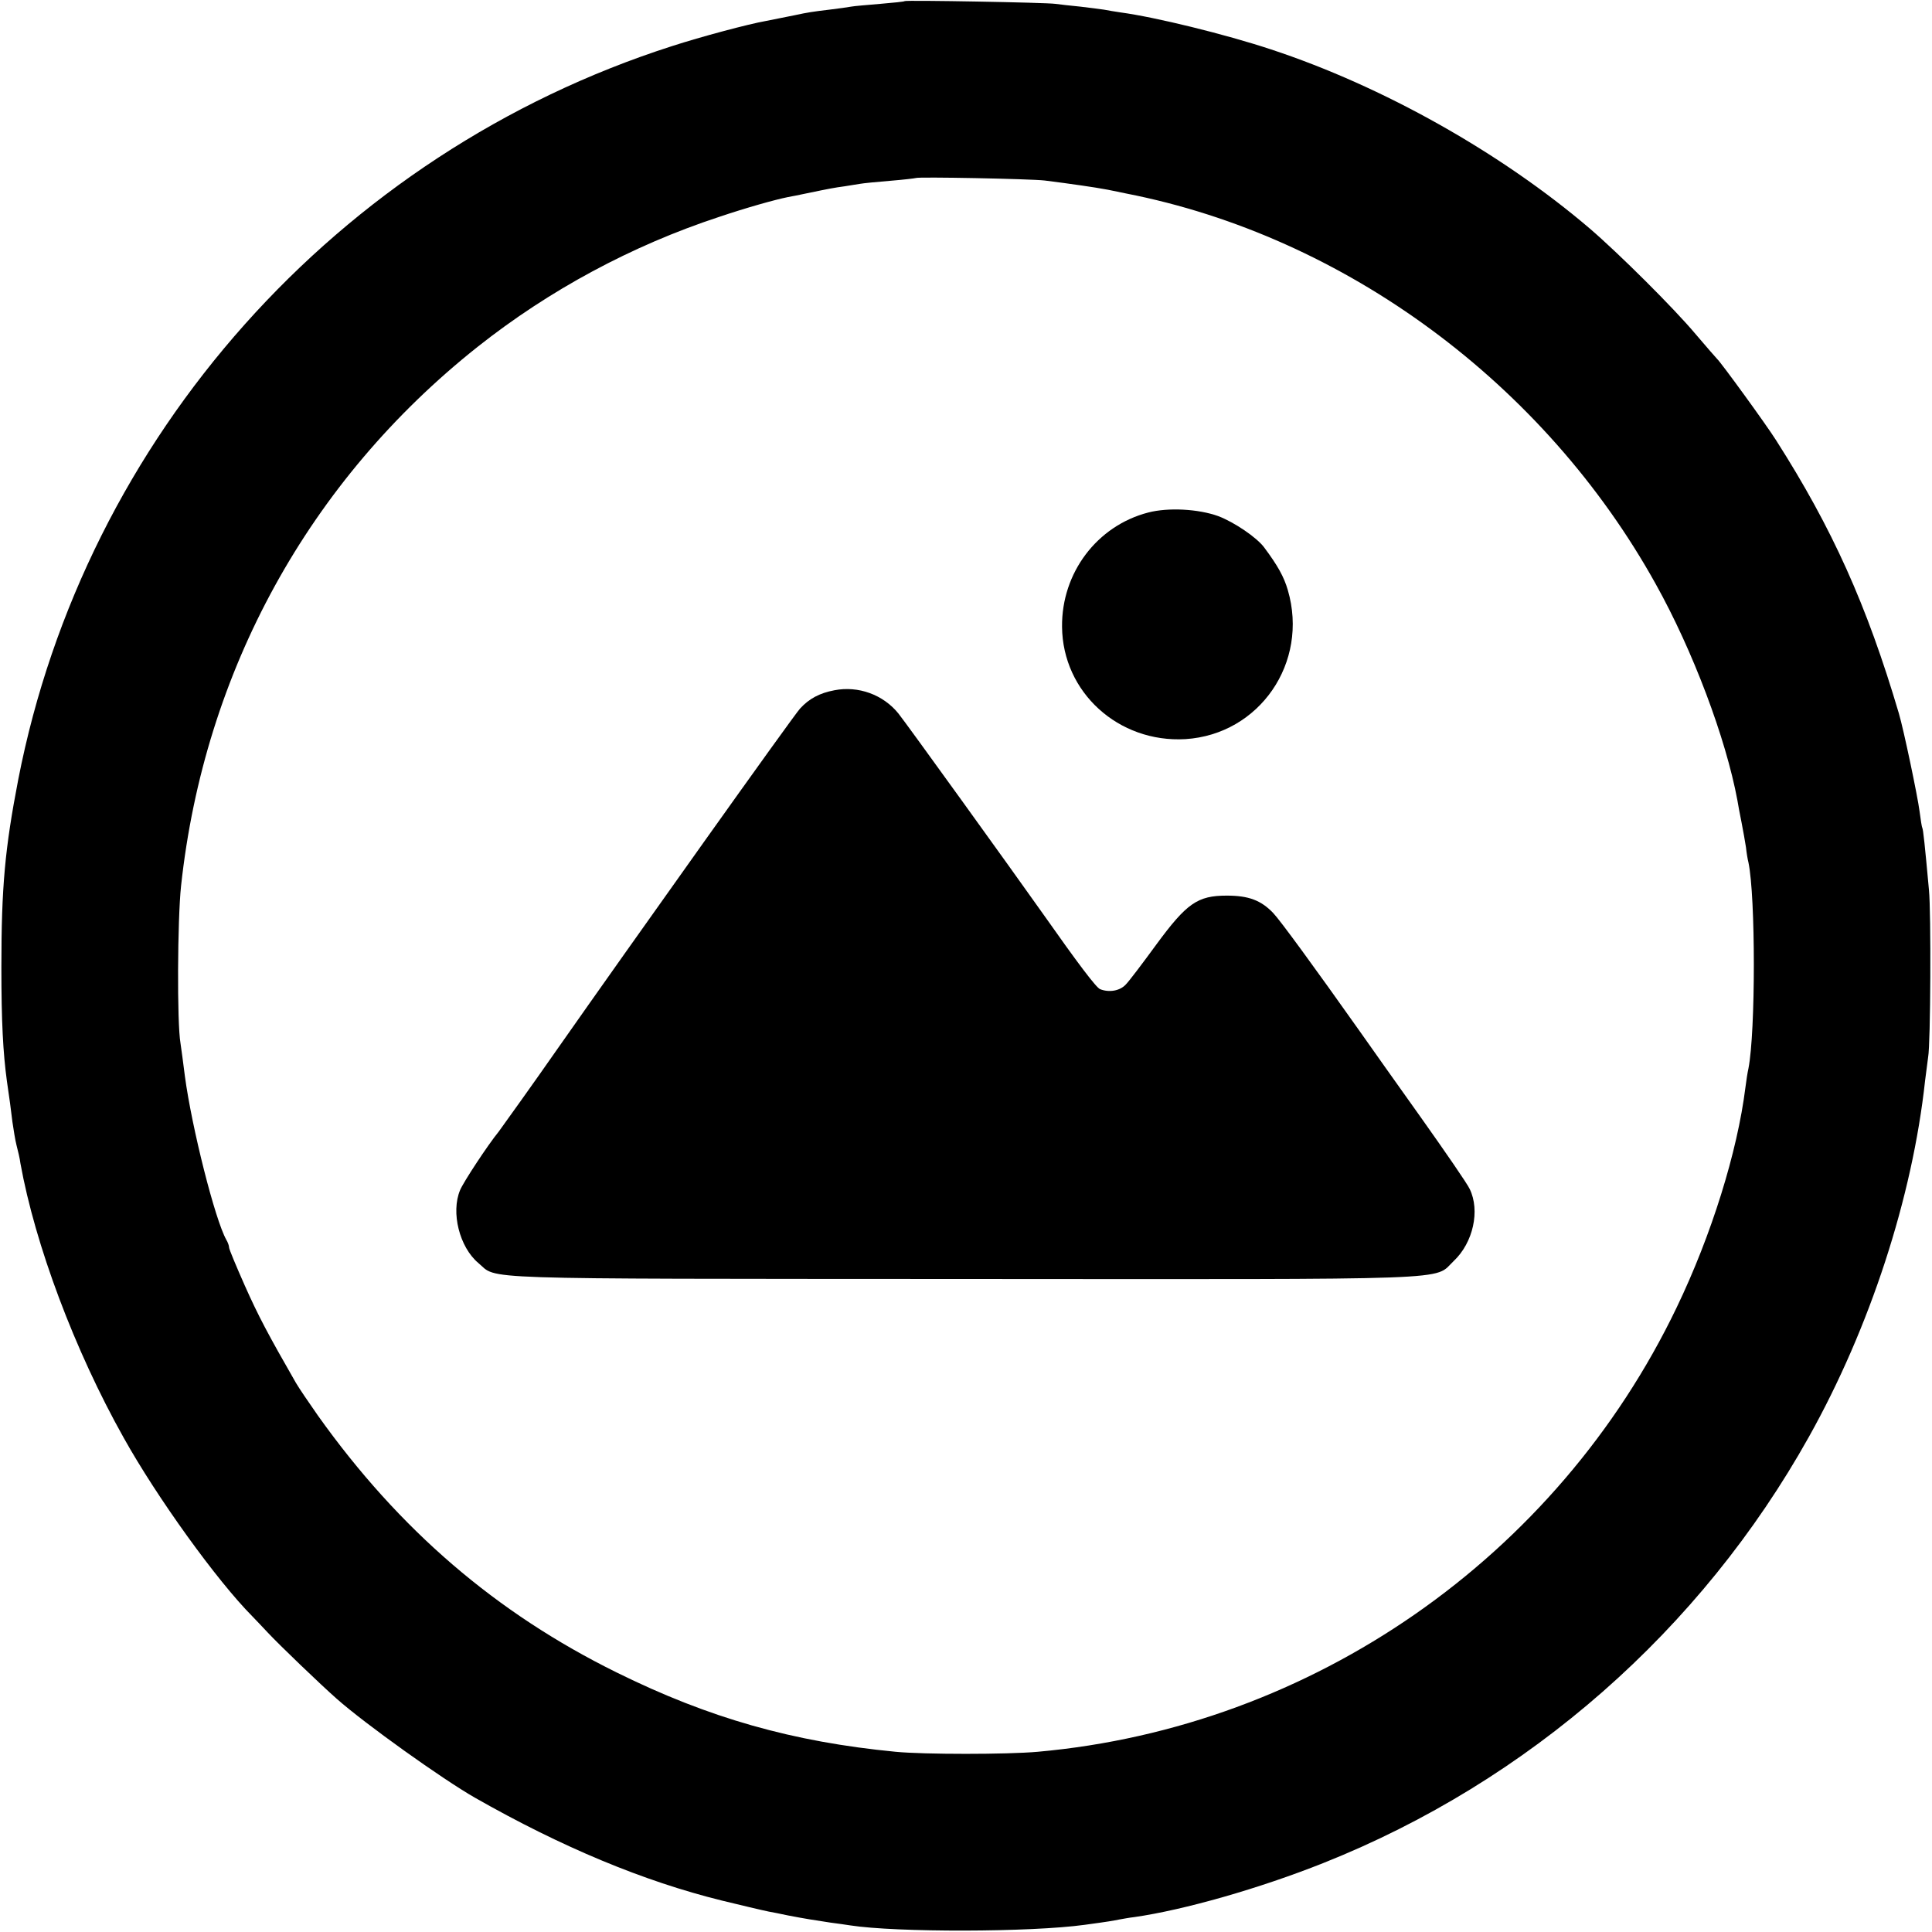 <?xml version="1.0" standalone="no"?>
<!DOCTYPE svg PUBLIC "-//W3C//DTD SVG 20010904//EN"
 "http://www.w3.org/TR/2001/REC-SVG-20010904/DTD/svg10.dtd">
<svg version="1.0" xmlns="http://www.w3.org/2000/svg"
 width="700pt" height="700pt" viewBox="0 0 700 700"
 preserveAspectRatio="xMidYMid meet">
<g transform="translate(0,700) scale(0.1,-0.1)"
fill="#000000" stroke="none">
<path d="M3278 6996 c-1 -2 -42 -6 -89 -10 -47 -4 -95 -8 -105 -10 -10 -2 -46
-7 -79 -11 -59 -7 -79 -10 -125 -20 -34 -7 -69 -14 -105 -21 -63 -11 -235 -57
-340 -91 -1213 -389 -2127 -1415 -2369 -2658 -48 -249 -61 -388 -61 -680 0
-196 6 -309 20 -412 10 -67 14 -99 20 -148 4 -27 10 -66 15 -85 5 -19 12 -48
14 -65 53 -294 196 -677 374 -994 121 -217 338 -518 466 -647 12 -12 37 -39
57 -60 38 -41 191 -188 249 -239 104 -92 383 -291 500 -358 316 -180 612 -303
895 -373 53 -13 154 -37 170 -40 11 -2 43 -8 70 -14 62 -12 95 -17 154 -26 25
-3 57 -8 71 -10 168 -26 655 -25 850 2 89 12 104 15 124 19 12 2 37 7 56 9
181 26 454 104 685 196 744 296 1368 844 1759 1544 221 395 375 867 421 1291
4 33 9 71 11 85 9 47 11 525 3 605 -15 165 -21 220 -24 225 -2 3 -6 30 -10 60
-7 55 -58 298 -75 355 -116 393 -242 672 -445 990 -36 57 -201 284 -214 295
-3 3 -38 43 -78 90 -77 92 -278 292 -383 382 -322 275 -751 516 -1155 649
-166 55 -419 117 -545 134 -19 3 -46 7 -60 10 -13 2 -52 7 -86 11 -33 3 -74 8
-90 10 -33 5 -540 14 -546 10z m507 -650 c96 -12 190 -26 215 -31 14 -2 50
-10 80 -16 793 -155 1516 -689 1919 -1415 134 -240 254 -558 296 -784 2 -14 9
-50 15 -80 6 -30 13 -71 16 -90 2 -19 6 -44 9 -55 26 -124 26 -613 0 -746 -3
-13 -8 -44 -11 -69 -29 -233 -123 -535 -249 -797 -434 -905 -1320 -1521 -2315
-1610 -111 -10 -413 -10 -515 0 -373 36 -676 122 -1010 287 -438 216 -789 518
-1083 931 -33 47 -69 100 -80 119 -101 176 -136 242 -185 352 -31 70 -57 132
-57 138 0 6 -4 18 -10 28 -41 73 -125 406 -150 592 -6 47 -13 101 -16 120 -13
73 -11 448 2 570 84 778 463 1468 1074 1953 260 206 559 367 875 471 101 34
201 62 250 72 11 2 43 8 70 14 82 17 98 20 135 25 19 3 44 7 56 9 11 2 60 7
110 11 49 4 90 9 92 10 6 5 416 -3 467 -9z"/>
<path d="M4160 5143 c-185 -48 -314 -218 -312 -414 2 -237 204 -421 447 -407
268 17 448 277 371 540 -14 48 -36 88 -86 155 -27 36 -108 91 -166 113 -72 26
-181 32 -254 13z"/>
<path d="M3023 4499 c-53 -10 -91 -30 -124 -66 -20 -20 -621 -865 -879 -1233
-80 -115 -204 -288 -213 -300 -40 -49 -128 -183 -140 -212 -34 -81 -2 -207 66
-264 73 -61 -52 -57 1752 -58 1833 -1 1707 -6 1782 65 71 67 96 183 58 261 -8
18 -88 134 -176 258 -88 124 -188 264 -222 313 -162 229 -289 403 -314 429
-44 46 -89 63 -168 63 -106 0 -145 -27 -256 -178 -49 -67 -98 -132 -110 -144
-21 -23 -60 -30 -93 -17 -14 5 -81 94 -207 273 -116 164 -498 694 -524 726
-55 68 -145 101 -232 84z"/>
</g>
</svg>
